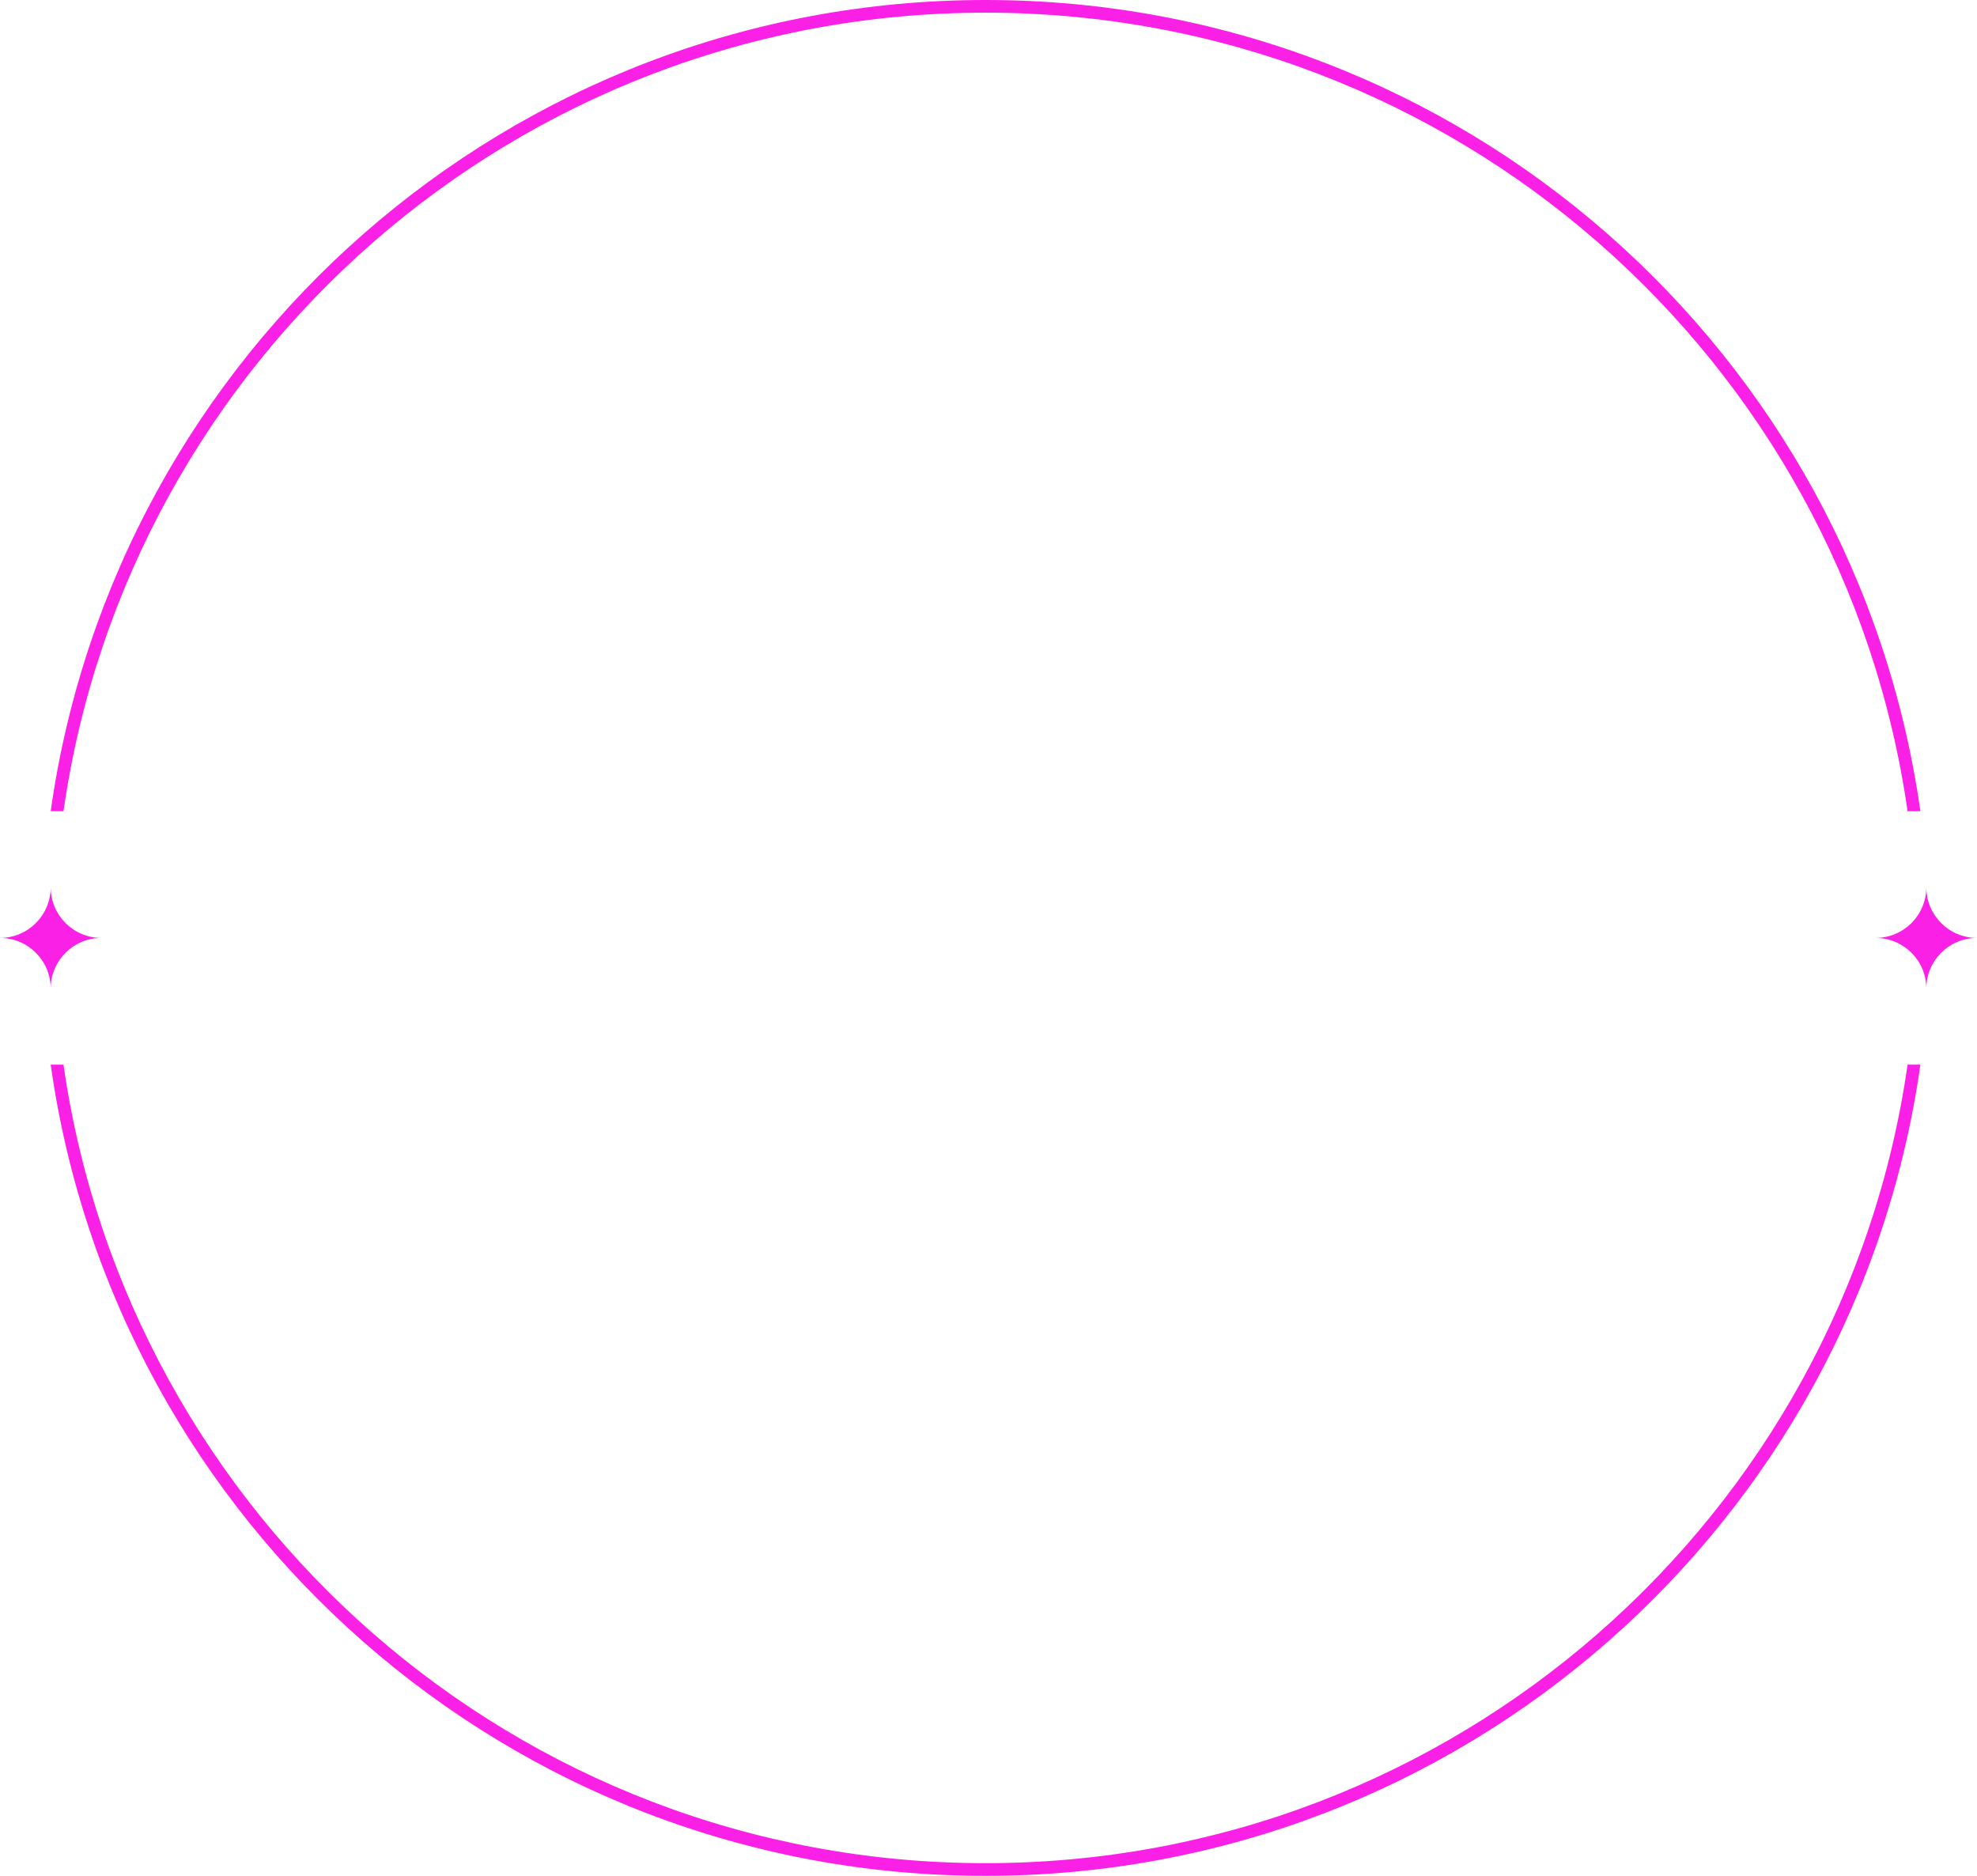 <?xml version="1.0" encoding="UTF-8"?> <svg xmlns="http://www.w3.org/2000/svg" width="156" height="148" viewBox="0 0 156 148" fill="none"> <path fill-rule="evenodd" clip-rule="evenodd" d="M152 70C152 72.209 150.209 74 148 74C150.209 74 152 75.791 152 78C152 75.791 153.791 74 156 74C153.791 74 152 72.209 152 70Z" fill="#FB20E6"></path> <path fill-rule="evenodd" clip-rule="evenodd" d="M4 70C4 72.209 2.209 74 0 74C2.209 74 4 75.791 4 78C4 75.791 5.791 74 8 74C5.791 74 4 72.209 4 70Z" fill="#FB20E6"></path> <path fill-rule="evenodd" clip-rule="evenodd" d="M150.521 64C145.427 28.381 114.794 1 77.766 1C40.738 1 10.105 28.381 5.01 64H4C9.103 27.827 40.185 0 77.766 0C115.347 0 146.429 27.827 151.532 64H150.521Z" fill="#FB20E6"></path> <path fill-rule="evenodd" clip-rule="evenodd" d="M5.01 84C10.105 119.619 40.738 147 77.766 147C114.794 147 145.427 119.619 150.522 84L151.532 84C146.429 120.173 115.347 148 77.766 148C40.185 148 9.103 120.173 4 84L5.01 84Z" fill="#FB20E6"></path> </svg> 
